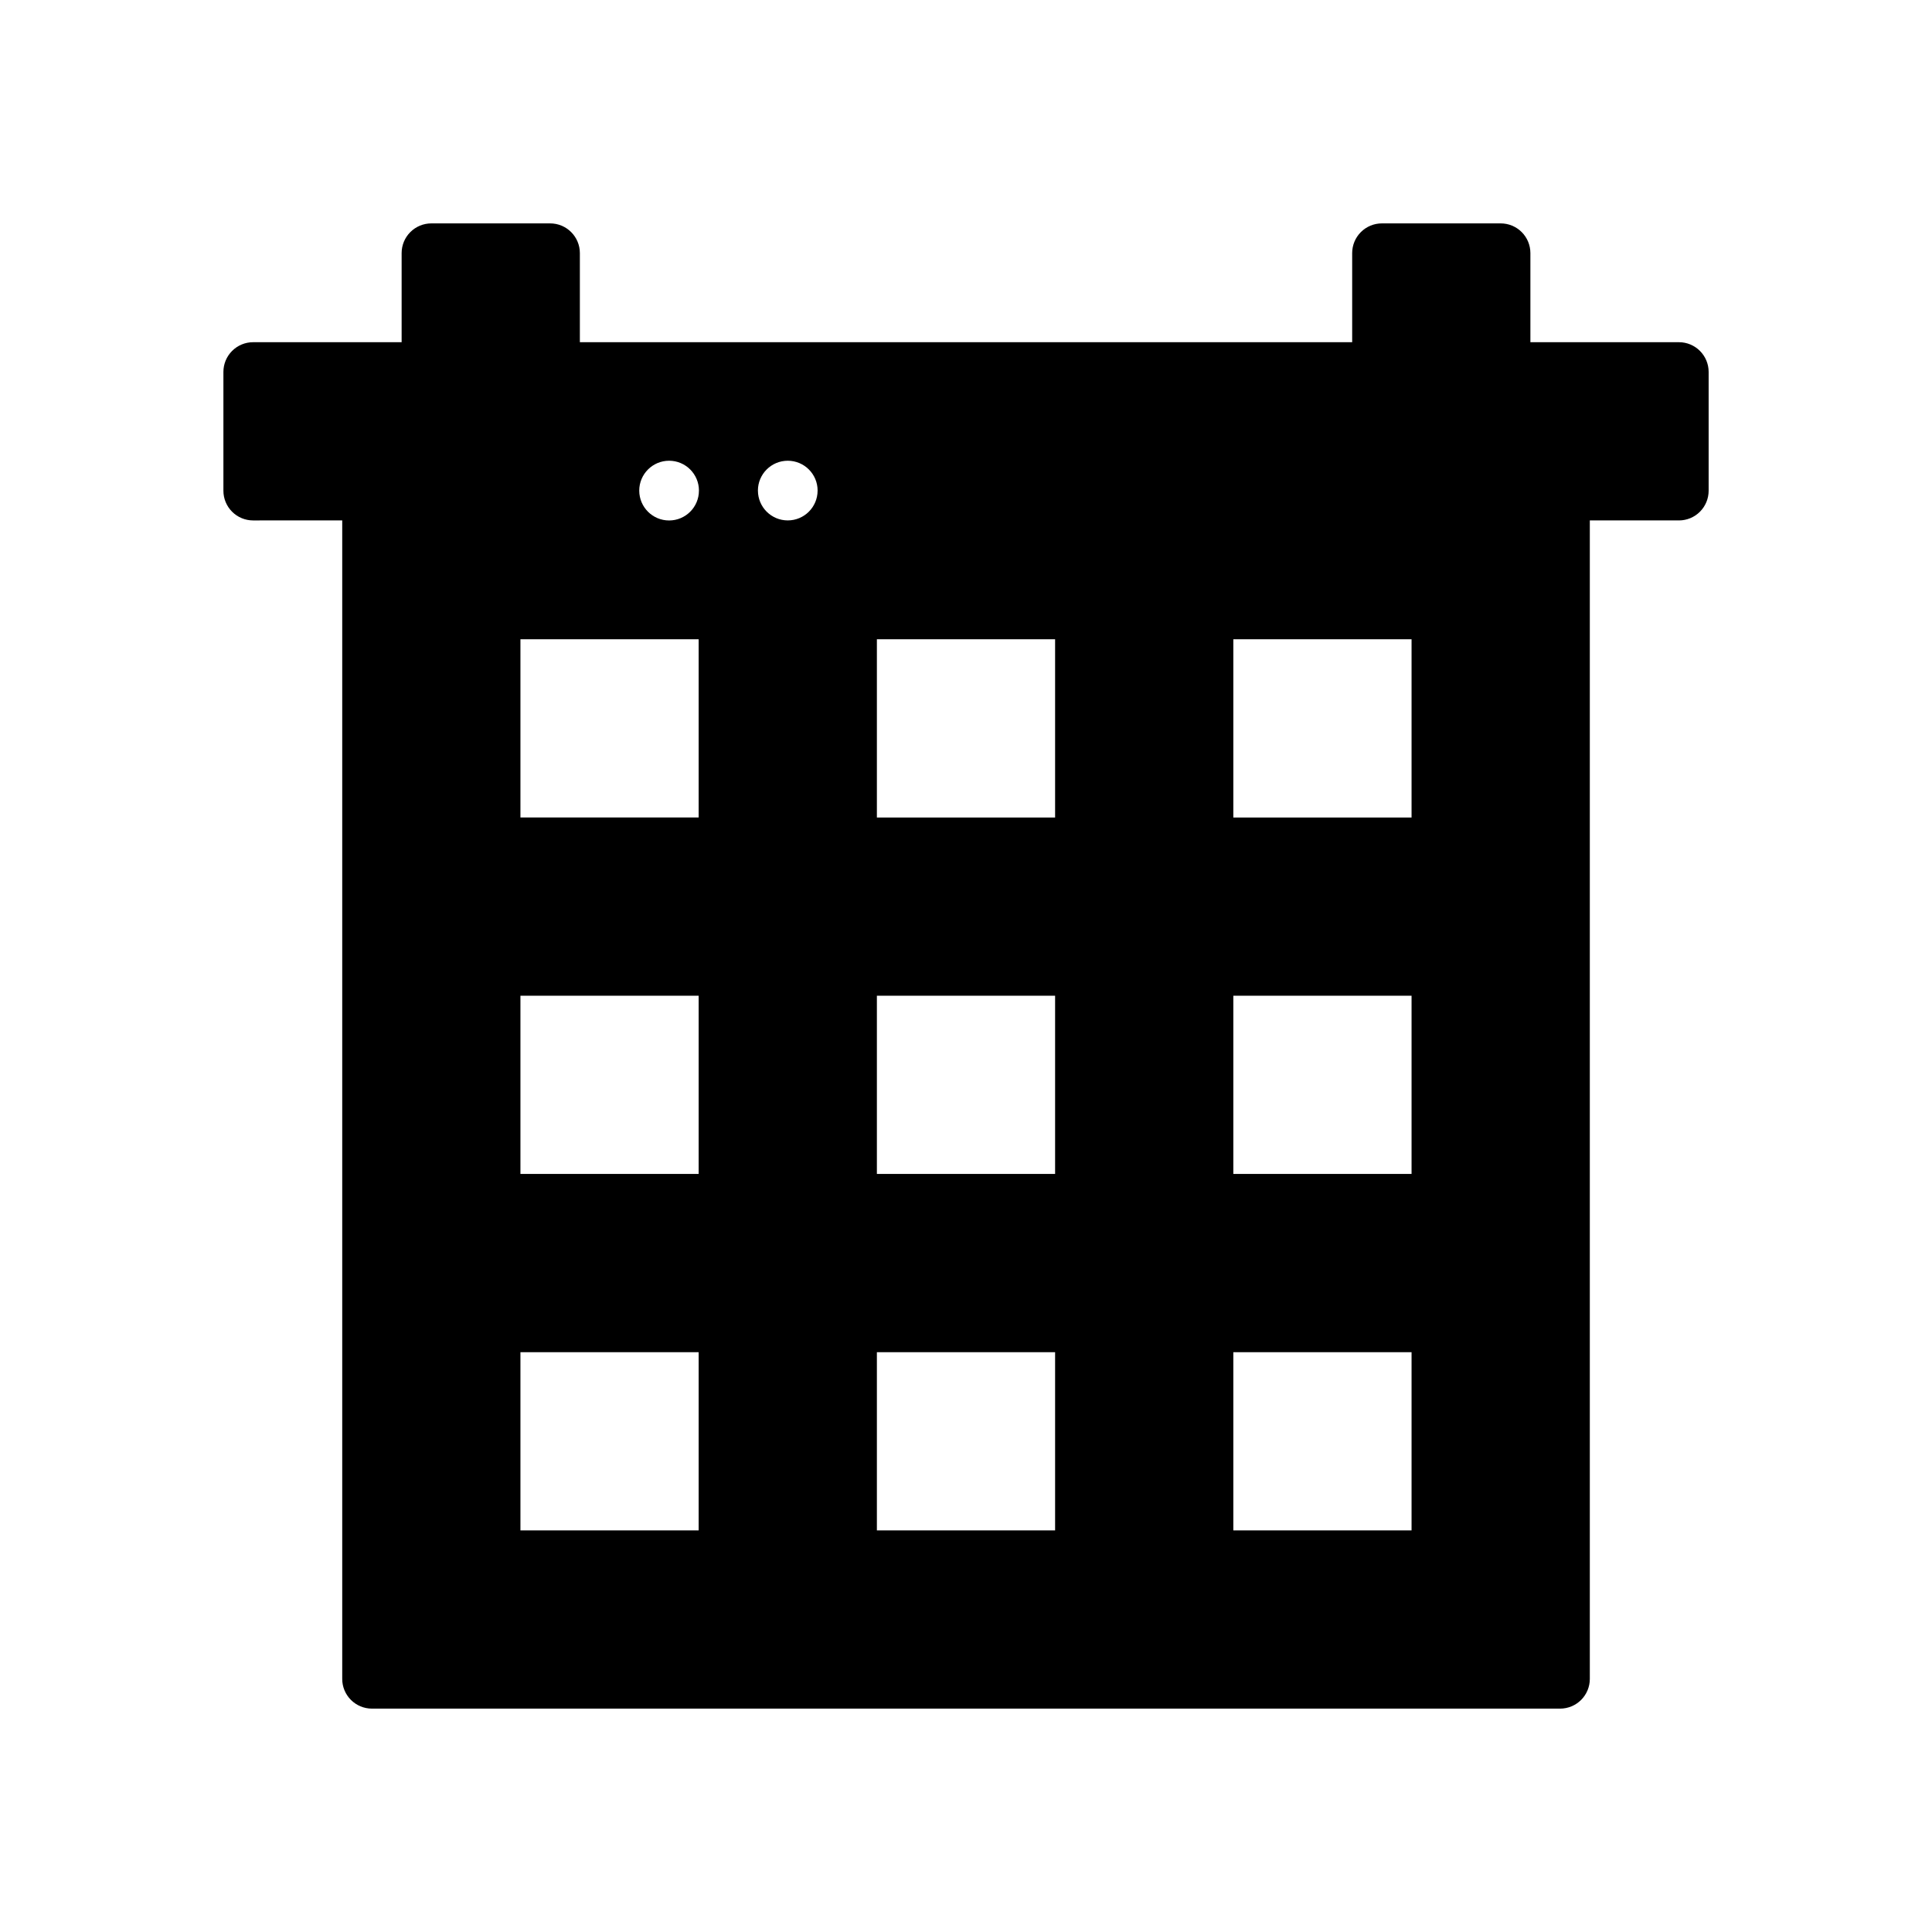 <?xml version="1.0" encoding="UTF-8"?>
<!-- Uploaded to: ICON Repo, www.svgrepo.com, Generator: ICON Repo Mixer Tools -->
<svg fill="#000000" width="800px" height="800px" version="1.1" viewBox="144 144 512 512" xmlns="http://www.w3.org/2000/svg">
 <path d="m588.93 234.69h-39.359v-23.617c0-2.09-0.828-4.09-2.305-5.566-1.477-1.477-3.481-2.305-5.566-2.305h-31.488c-2.09 0-4.09 0.828-5.566 2.305-1.477 1.477-2.305 3.477-2.305 5.566v23.617h-204.67v-23.617c0-2.09-0.832-4.09-2.309-5.566-1.477-1.477-3.477-2.305-5.566-2.305h-31.488c-2.086 0-4.09 0.828-5.566 2.305-1.477 1.477-2.305 3.477-2.305 5.566v23.617h-39.359c-2.09-0.004-4.09 0.828-5.566 2.305-1.477 1.477-2.305 3.477-2.305 5.566v31.488c-0.004 2.086 0.828 4.09 2.305 5.566 1.477 1.477 3.477 2.305 5.566 2.305h0.008l23.609-0.012v307.02c-0.004 2.09 0.828 4.094 2.305 5.566 1.477 1.477 3.477 2.309 5.566 2.309h314.88c2.09 0 4.094-0.832 5.57-2.309 1.473-1.473 2.305-3.477 2.305-5.566v-307.01h23.617-0.004c2.09 0 4.094-0.828 5.566-2.305 1.477-1.477 2.309-3.481 2.309-5.566v-31.488c0-2.09-0.832-4.09-2.309-5.566-1.473-1.477-3.477-2.309-5.566-2.305zm-259.78 314.88h-47.23v-47.23h47.23zm0-94.465h-47.23v-47.23h47.23zm0-94.465h-47.23v-47.23h47.23zm0.074-86.617c0 4.367-3.543 7.91-7.91 7.906-4.367 0-7.906-3.543-7.906-7.91v-0.008c0-4.367 3.543-7.91 7.91-7.91 4.371 0 7.91 3.543 7.91 7.91zm31.449 0.012c-0.016 4.359-3.551 7.883-7.91 7.879-4.356 0-7.891-3.527-7.902-7.883l-0.004-0.02c0-4.367 3.543-7.91 7.91-7.91 4.371 0 7.91 3.543 7.91 7.91zm62.941 275.54h-47.23v-47.23h47.23zm0-94.465h-47.23v-47.23h47.23zm0-94.465h-47.23v-47.23h47.23zm94.465 188.93h-47.23v-47.23h47.23zm0-94.465h-47.23v-47.23h47.23zm0-94.465h-47.23v-47.23h47.23z"/>
</svg>